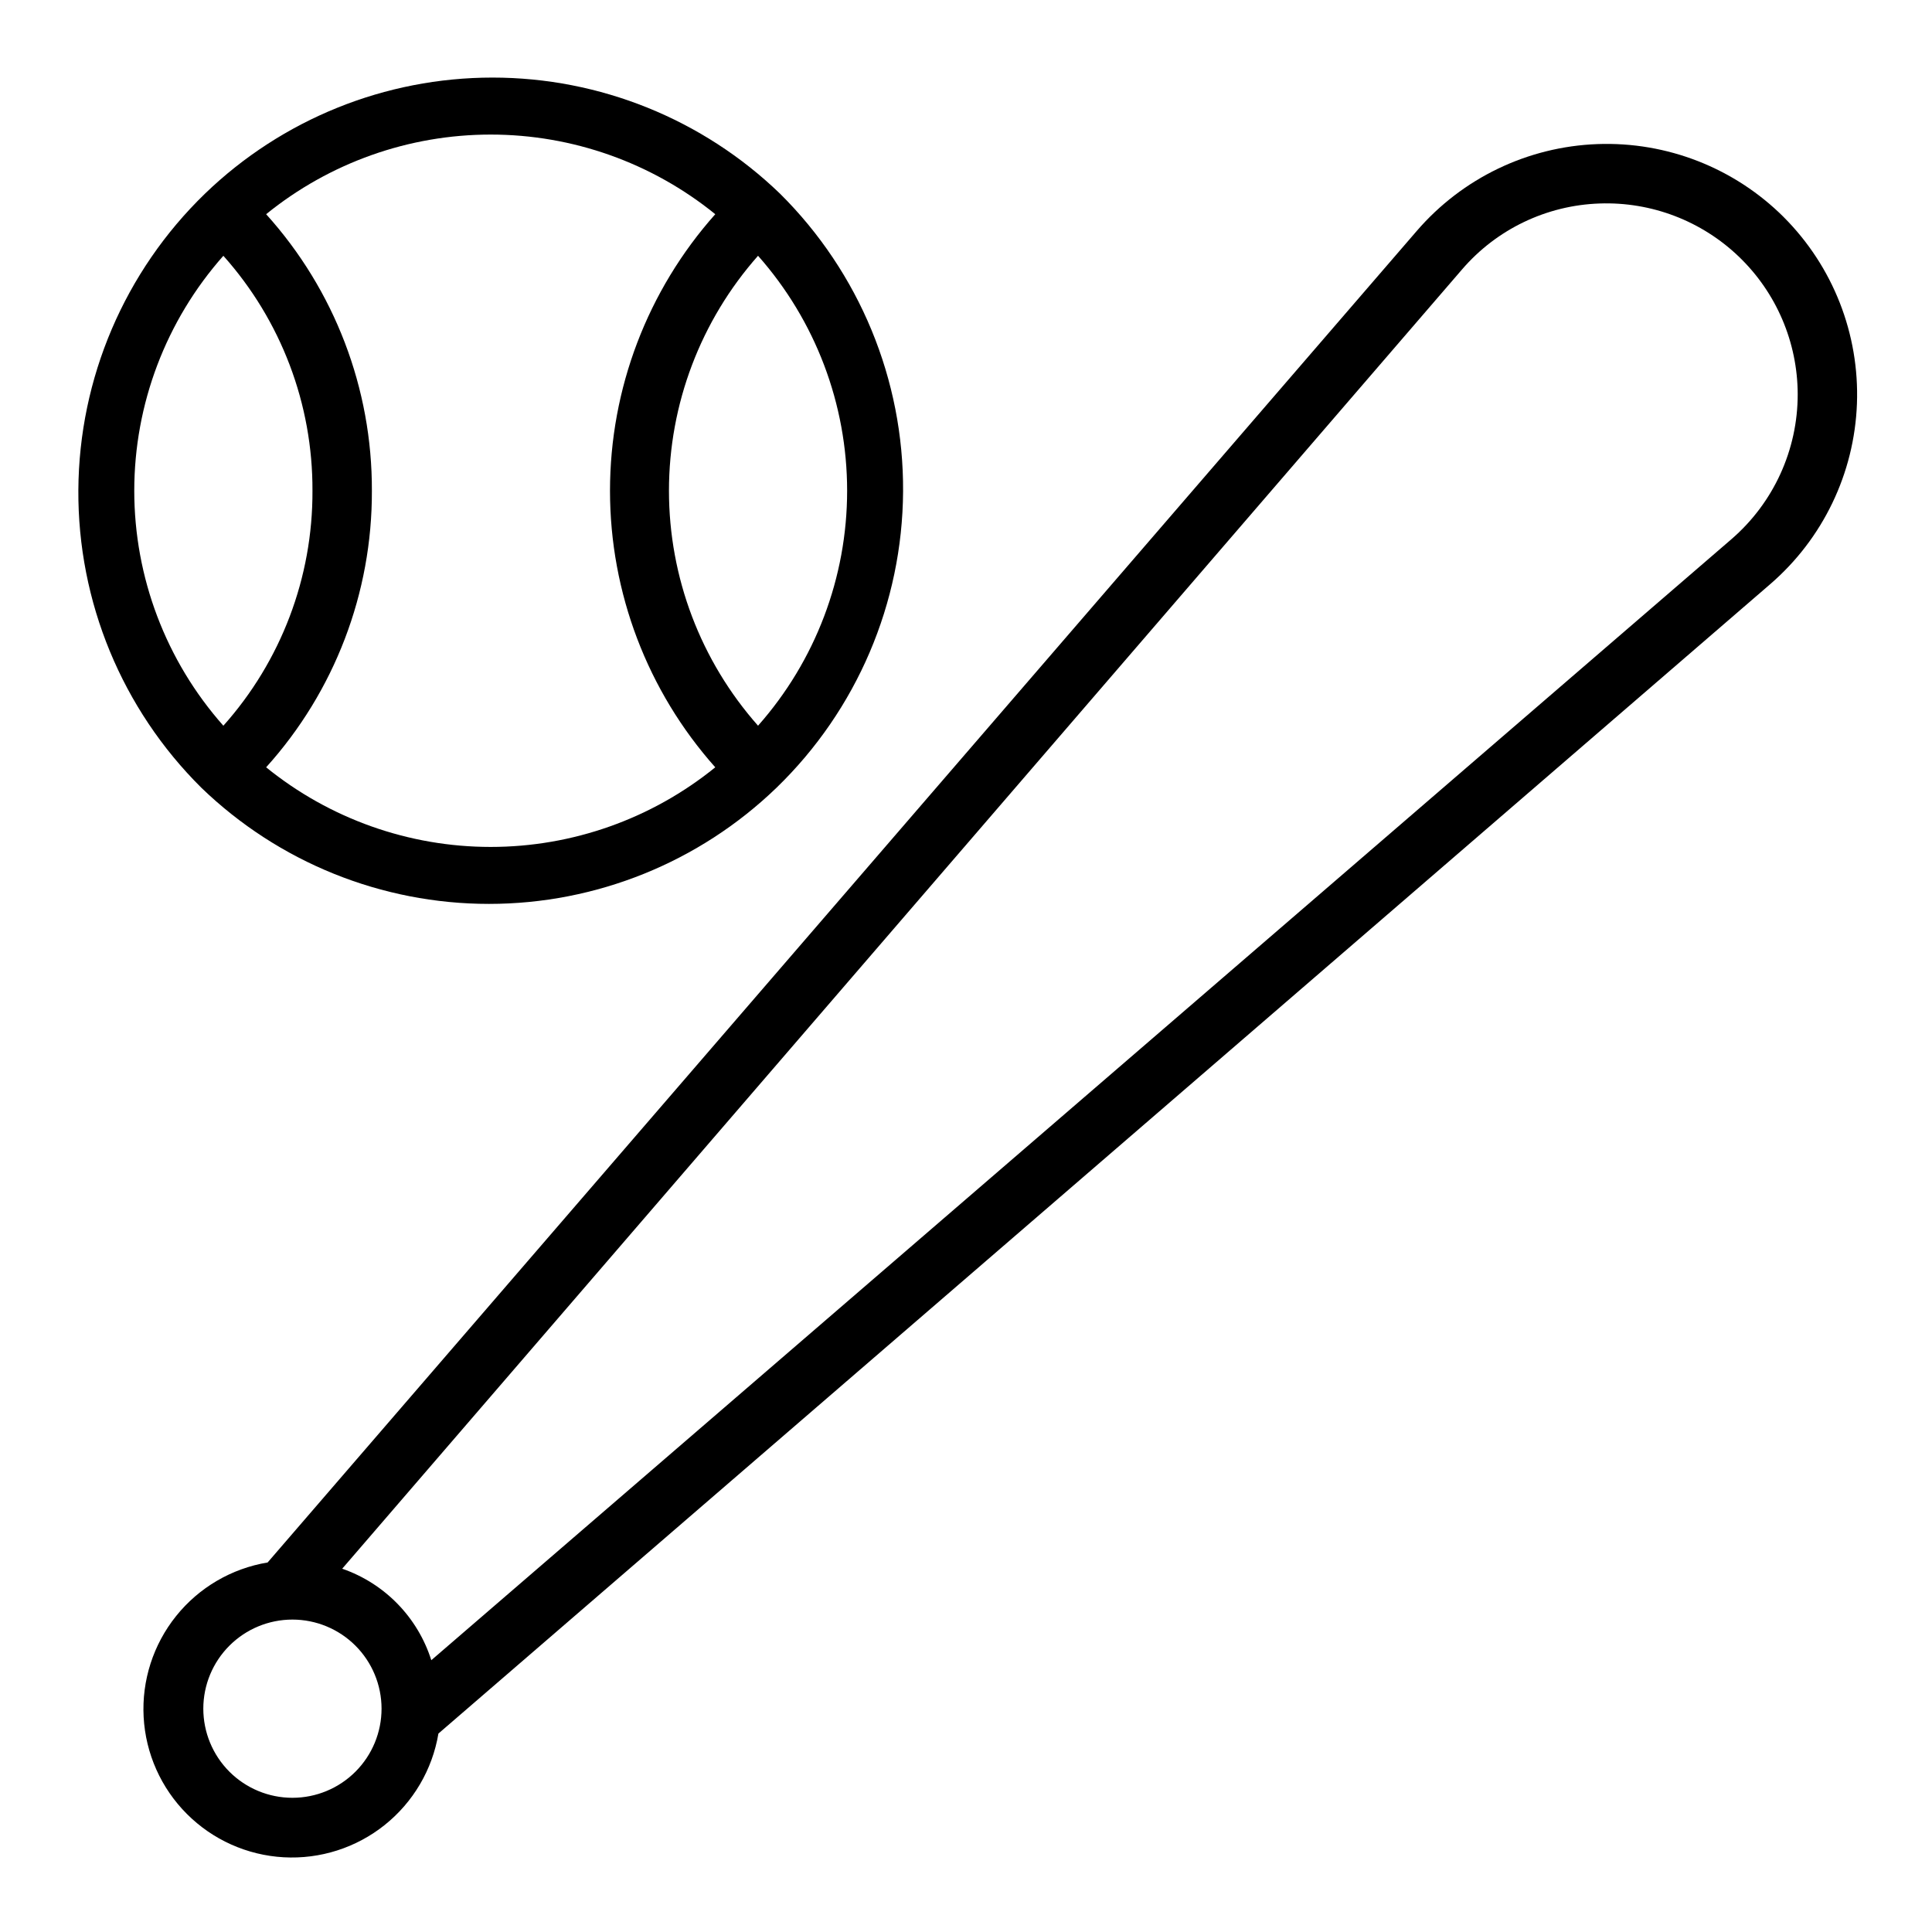 <?xml version="1.0" encoding="UTF-8"?>
<!-- Uploaded to: SVG Repo, www.svgrepo.com, Generator: SVG Repo Mixer Tools -->
<svg fill="#000000" width="800px" height="800px" version="1.1" viewBox="144 144 512 512" xmlns="http://www.w3.org/2000/svg">
 <g>
  <path d="m616.71 201.54c-13.062-13.031-30.957-20.043-49.398-19.355-18.438 0.684-35.762 9.012-47.82 22.977l-304.57 352.91c-9.559 1.586-18.195 6.641-24.254 14.199-6.062 7.559-9.125 17.086-8.602 26.762 0.527 9.676 4.602 18.816 11.449 25.672 6.844 6.859 15.977 10.949 25.652 11.492 9.672 0.543 19.207-2.504 26.777-8.551 7.566-6.051 12.637-14.676 14.242-24.234l352.9-304.57c13.996-12.059 22.336-29.398 23.023-47.859s-6.344-36.375-19.402-49.441zm-411.94 411.95c-4.418-4.434-6.894-10.438-6.891-16.699 0.008-6.258 2.5-12.258 6.93-16.68 4.426-4.422 10.43-6.906 16.688-6.906s12.262 2.484 16.691 6.906c4.426 4.422 6.918 10.422 6.926 16.68 0.008 6.262-2.473 12.266-6.891 16.699-4.43 4.445-10.449 6.945-16.727 6.945s-12.297-2.5-16.727-6.945zm398.09-326.61-344.56 297.09c-3.598-11.359-12.355-20.352-23.613-24.246l296.77-344.32c9.172-10.664 22.391-17 36.449-17.477 13.727-0.488 27.066 4.613 36.965 14.141s15.508 22.66 15.539 36.398c0.016 14.75-6.391 28.773-17.555 38.418z"/>
  <path d="m197.37 352.77c20.457 19.742 47.777 30.773 76.203 30.773s55.746-11.031 76.199-30.773c21.281-20.602 33.375-48.902 33.555-78.52 0.176-29.621-11.574-58.066-32.609-78.922-20.453-19.738-47.773-30.77-76.199-30.77-28.43 0-55.746 11.031-76.203 30.77-21.281 20.602-33.375 48.902-33.551 78.523-0.18 29.621 11.574 58.062 32.605 78.918zm147.52-16.453c-15.211-17.172-23.609-39.324-23.609-62.266 0-22.945 8.398-45.094 23.609-62.27 15.211 17.176 23.609 39.324 23.609 62.27 0 22.941-8.398 45.094-23.609 62.266zm-11.336-135.55c-17.973 20.184-27.898 46.266-27.898 73.289s9.926 53.105 27.898 73.289c-16.828 13.652-37.84 21.102-59.512 21.102s-42.684-7.449-59.512-21.102c18.133-20.094 28.121-46.227 28.023-73.289 0.098-27.066-9.891-53.195-28.023-73.289 16.828-13.652 37.84-21.105 59.512-21.105s42.684 7.453 59.512 21.105zm-130.36 11.02c15.297 17.125 23.711 39.309 23.613 62.27 0.098 22.961-8.316 45.145-23.613 62.266-15.215-17.172-23.613-39.324-23.613-62.266 0-22.945 8.398-45.094 23.613-62.27z"/>
 </g>
</svg>